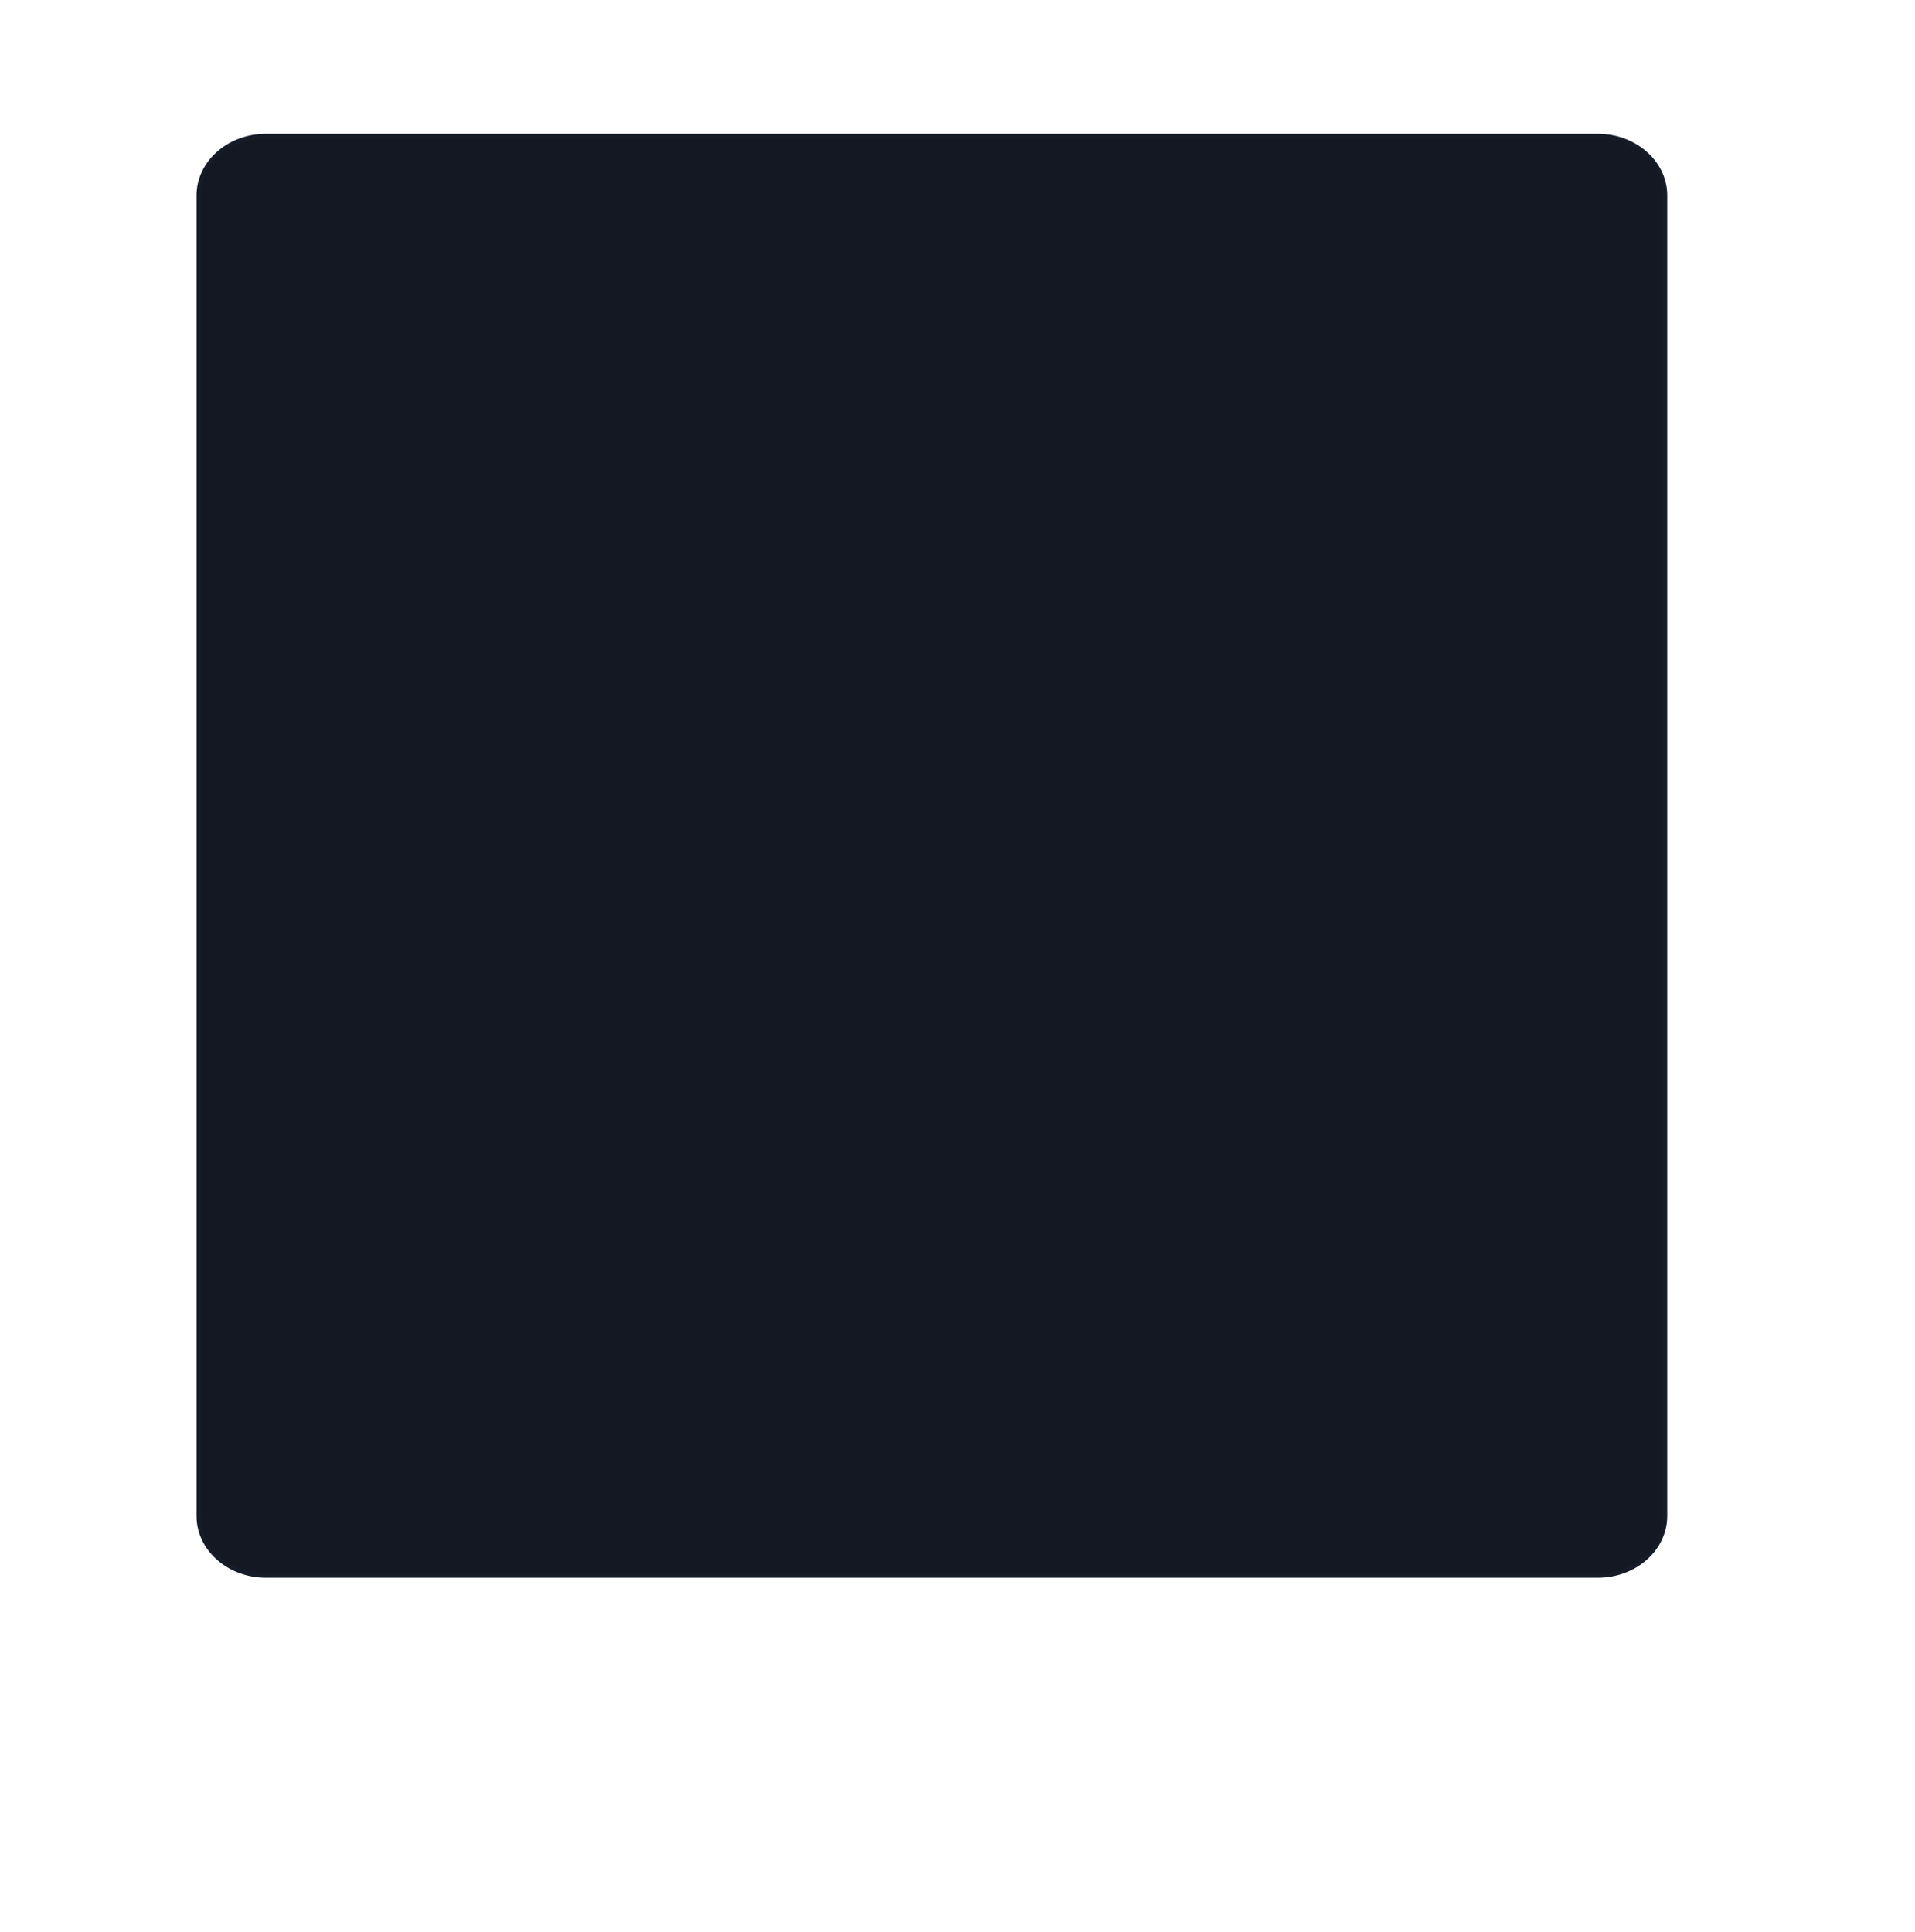 <?xml version="1.0" encoding="UTF-8"?> <svg xmlns="http://www.w3.org/2000/svg" width="458" height="462" viewBox="0 0 458 462" fill="none"><path d="M382.13 32.5H63.612C54.656 32.5 47.5 38.934 47.5 46.749V362.56C47.5 370.375 54.656 376.809 63.612 376.809H382.13C391.086 376.809 398.242 370.375 398.242 362.56V46.749L398.237 46.384C398.019 38.734 390.946 32.5 382.13 32.5Z" fill="#131822" stroke="#161C27"></path></svg> 